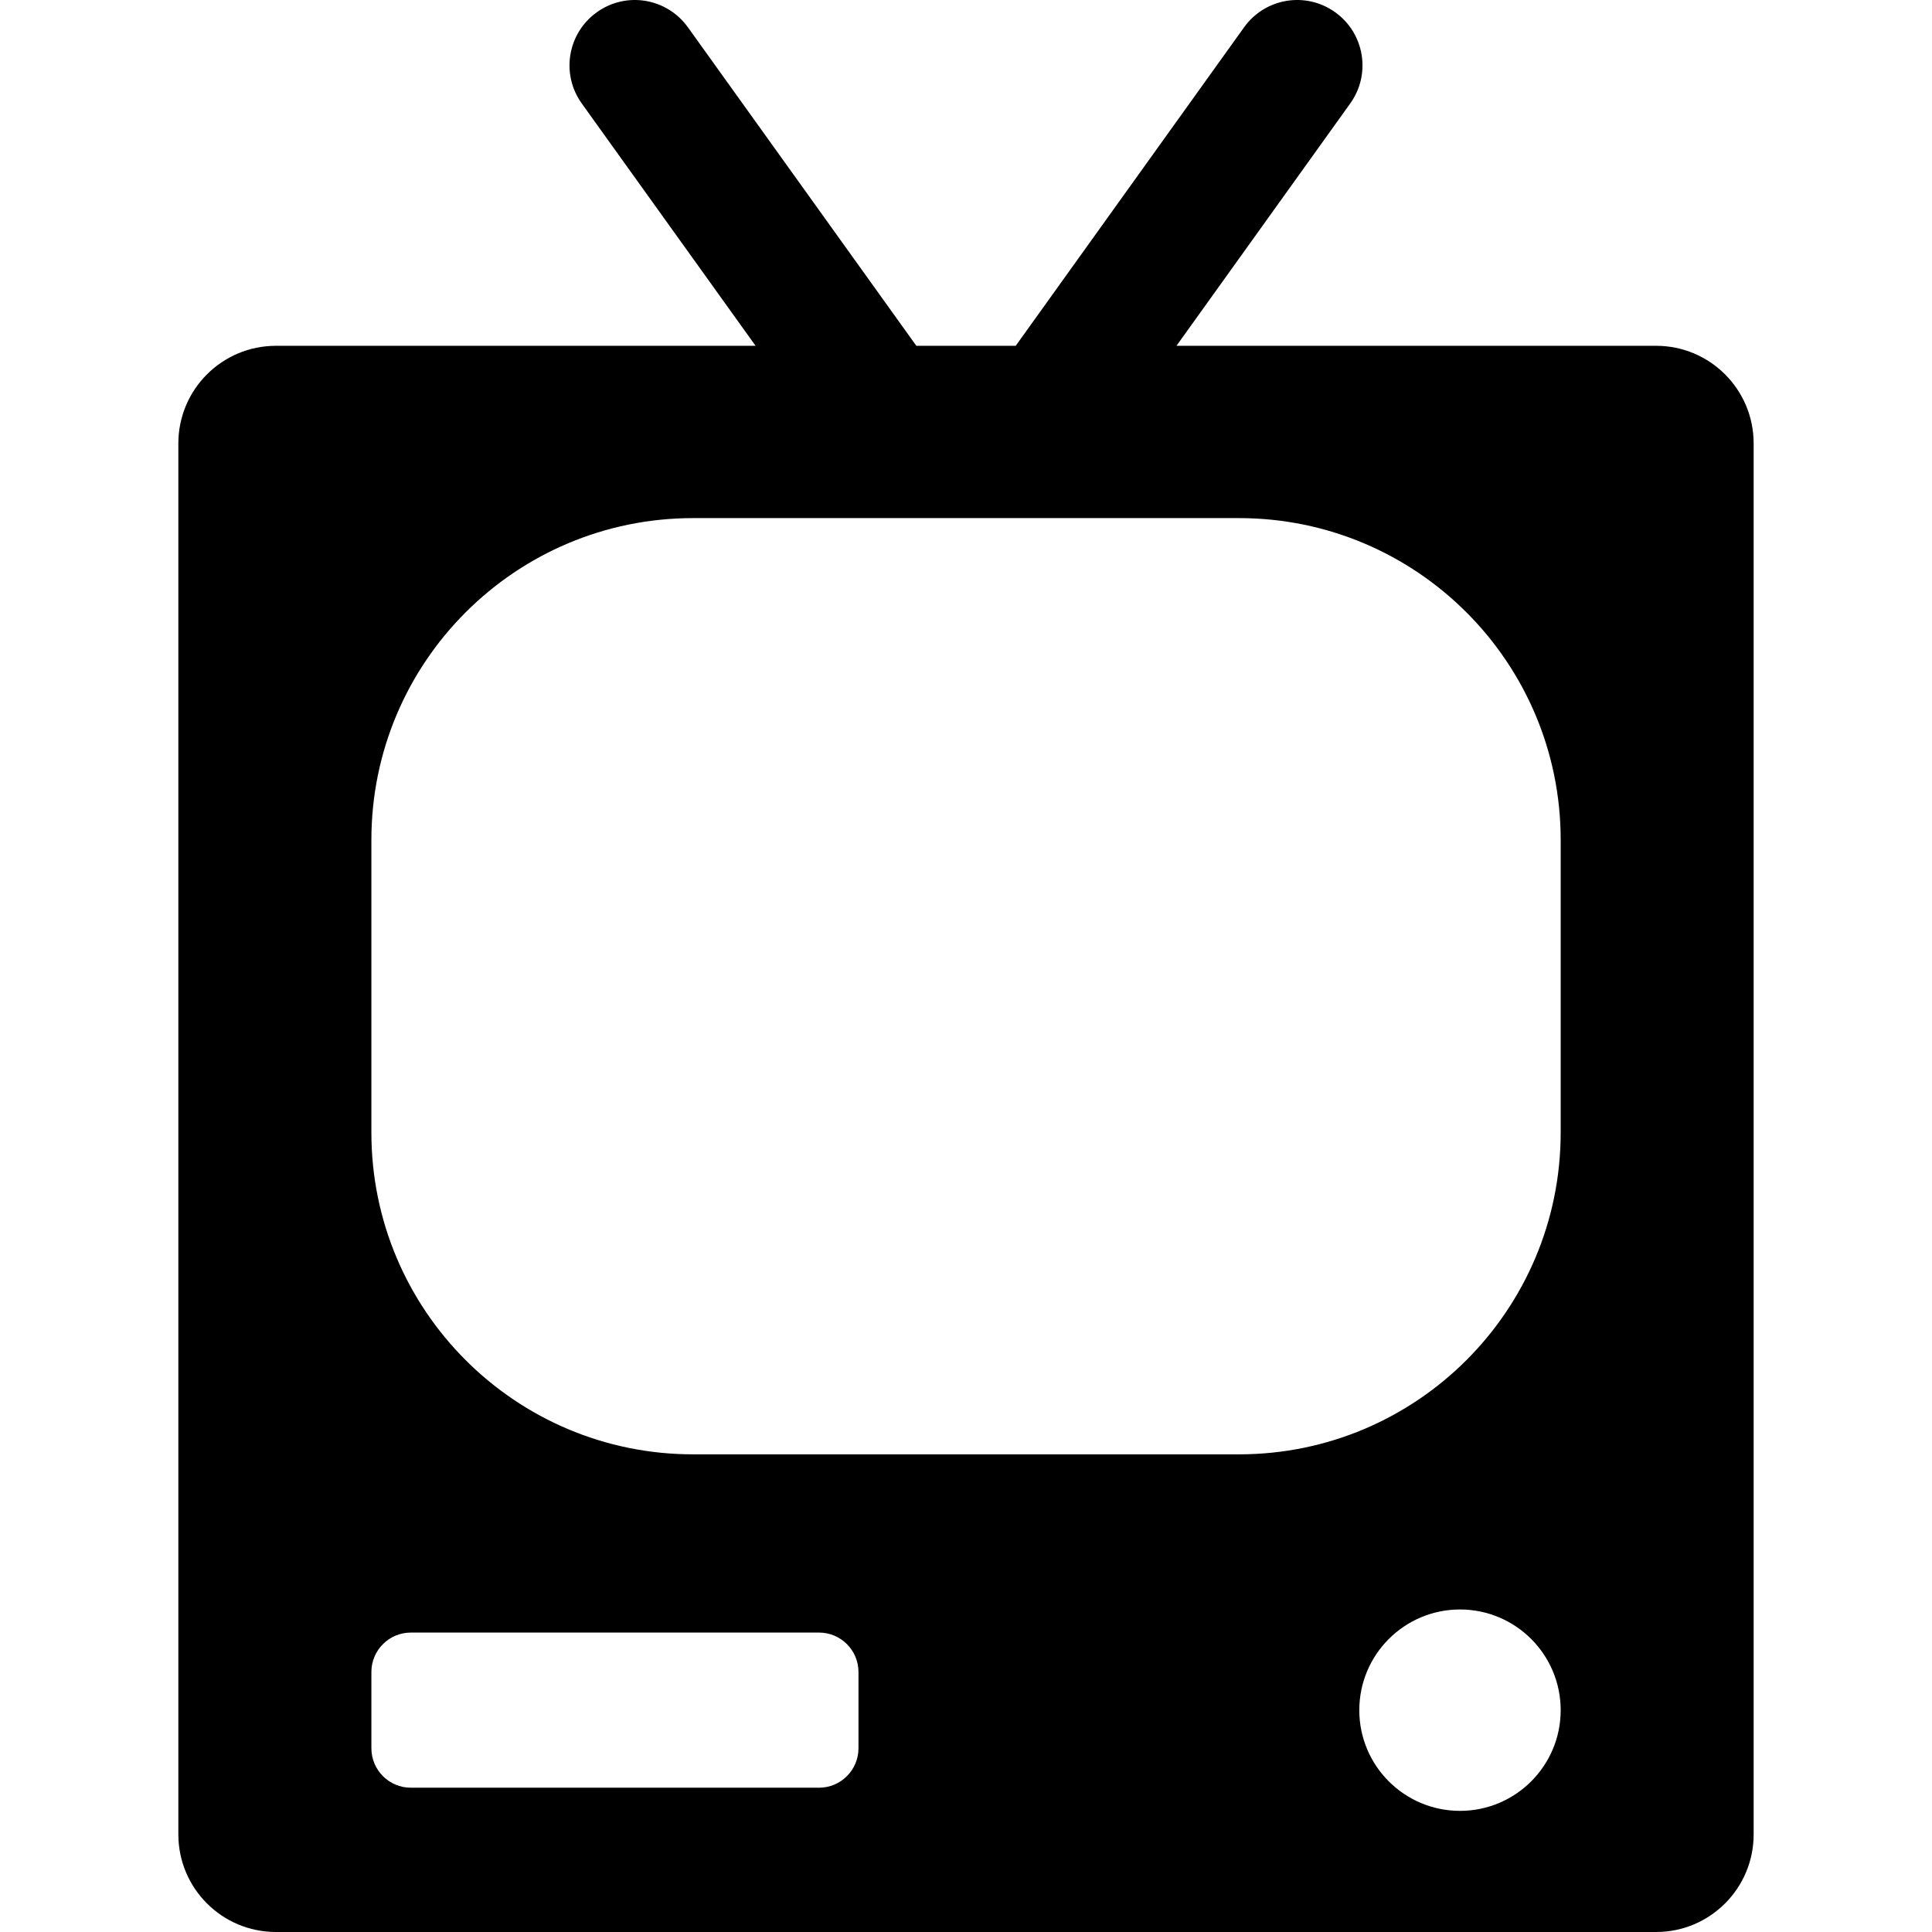 <?xml version="1.0" encoding="iso-8859-1"?>
<!-- Generator: Adobe Illustrator 18.0.0, SVG Export Plug-In . SVG Version: 6.00 Build 0)  -->
<!DOCTYPE svg PUBLIC "-//W3C//DTD SVG 1.1//EN" "http://www.w3.org/Graphics/SVG/1.1/DTD/svg11.dtd">
<svg version="1.1" id="Capa_1" xmlns="http://www.w3.org/2000/svg" xmlns:xlink="http://www.w3.org/1999/xlink" x="0px" y="0px"
	 viewBox="0 0 468.2 468.2" style="enable-background:new 0 0 468.2 468.2;" xml:space="preserve">
<path d="M401.341,83.801H285.107l42.109-58.729c5.102-7.11,3.463-17.004-3.633-22.09c-7.127-5.133-17.006-3.463-22.092,3.633
	L246.15,83.801h-24.086L166.708,6.616c-5.104-7.096-14.965-8.766-22.092-3.633c-7.096,5.086-8.734,14.98-3.633,22.09l42.125,58.729
	H66.874c-13.064,0-23.652,10.589-23.652,23.651V444.55c0,13.063,10.588,23.65,23.652,23.65h334.467
	c13.047,0,23.637-10.588,23.637-23.65V107.453C424.978,94.39,414.388,83.801,401.341,83.801z M208.044,423.663
	c0,5.287-4.283,9.569-9.57,9.569H99.57c-5.287,0-9.568-4.282-9.568-9.569v-18.457c0-5.287,4.281-9.569,9.568-9.569h98.904
	c5.287,0,9.57,4.282,9.57,9.569V423.663z M353.822,438.844c-13.482,0-24.41-10.93-24.41-24.395c0-13.48,10.928-24.409,24.41-24.409
	c13.463,0,24.393,10.929,24.393,24.409C378.214,427.915,367.285,438.844,353.822,438.844z M378.214,274.47
	c0,43.068-34.906,77.975-77.975,77.975H167.976c-43.07,0-77.975-34.906-77.975-77.975v-70.924c0-43.069,34.904-77.99,77.975-77.99
	H300.24c43.068,0,77.975,34.921,77.975,77.99V274.47z"/>
<g>
</g>
<g>
</g>
<g>
</g>
<g>
</g>
<g>
</g>
<g>
</g>
<g>
</g>
<g>
</g>
<g>
</g>
<g>
</g>
<g>
</g>
<g>
</g>
<g>
</g>
<g>
</g>
<g>
</g>
</svg>
